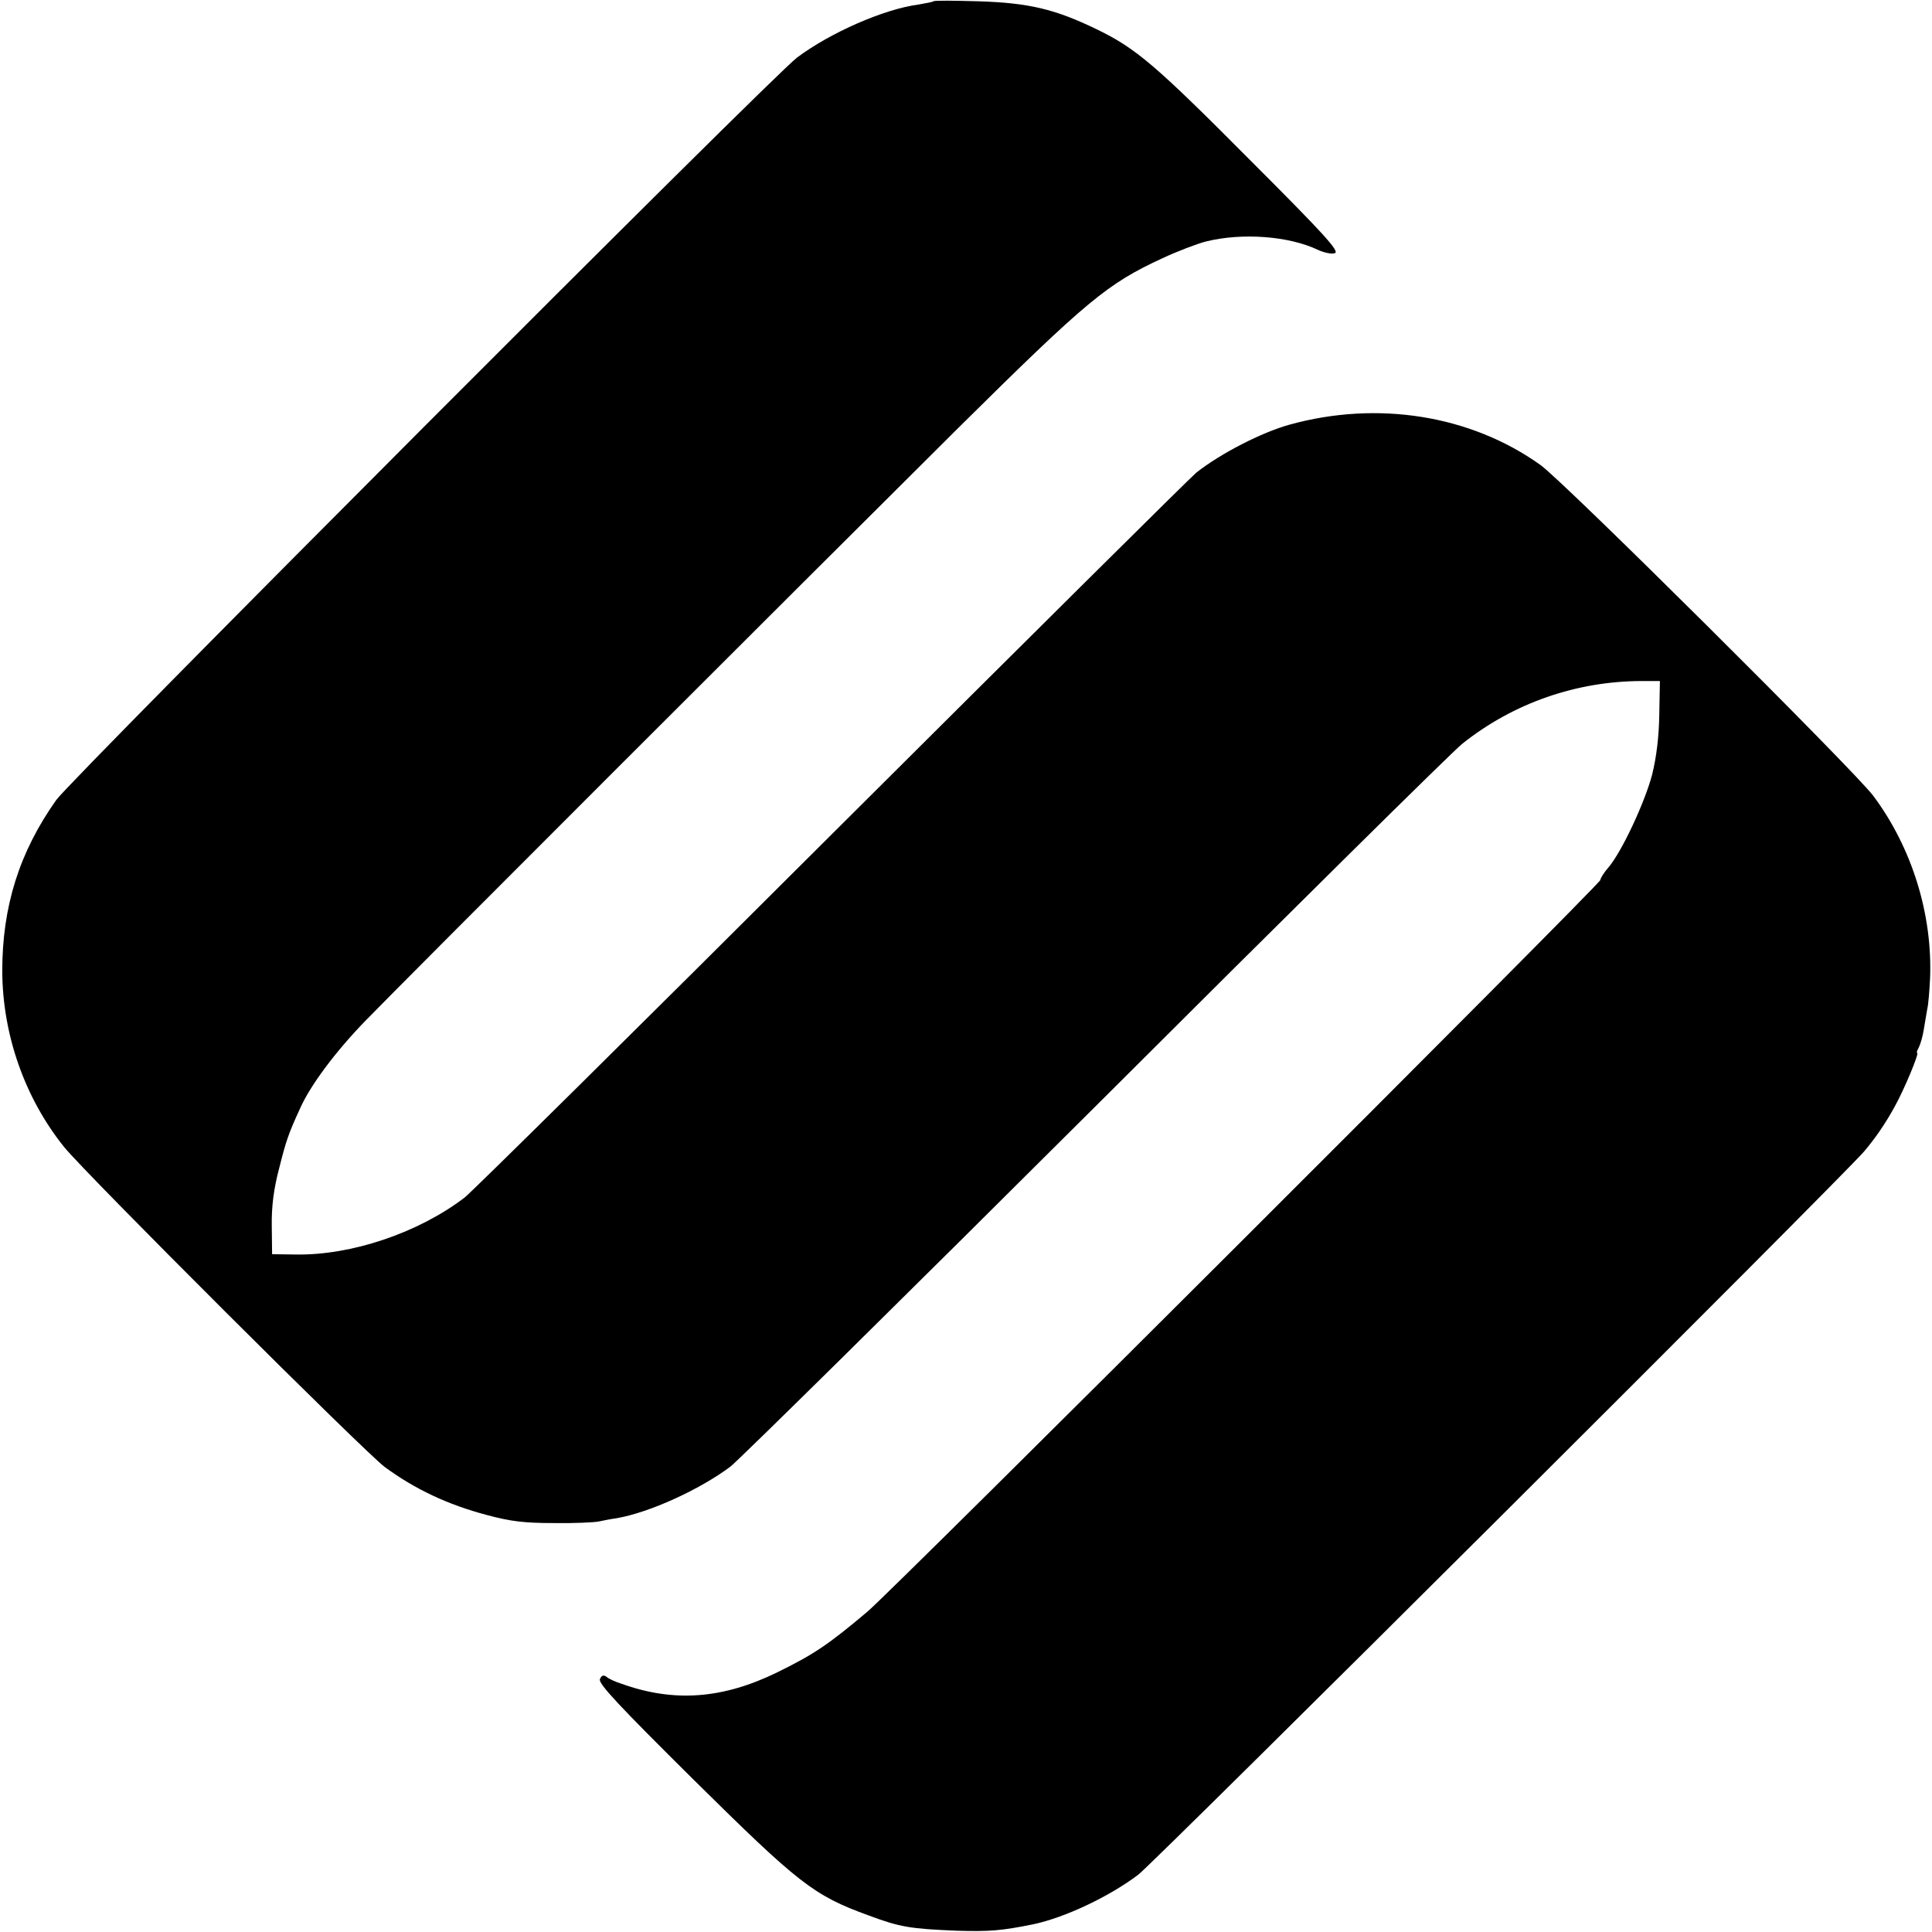 <?xml version="1.0" standalone="no"?>
<!DOCTYPE svg PUBLIC "-//W3C//DTD SVG 20010904//EN"
 "http://www.w3.org/TR/2001/REC-SVG-20010904/DTD/svg10.dtd">
<svg version="1.0" xmlns="http://www.w3.org/2000/svg"
 width="600pt" height="600pt" viewBox="0 0 600 600"
 preserveAspectRatio="xMidYMid meet">
<g transform="translate(0,600) scale(0.1,-0.1)"
fill="#000000" stroke="none">
<path d="M2899 5996 c-2 -2 -23 -6 -46 -10 -107 -14 -274 -87 -378 -165 -78
-59 -2251 -2237 -2300 -2305 -115 -162 -168 -331 -168 -532 1 -198 70 -394
192 -546 67 -83 935 -949 996 -994 94 -69 196 -117 317 -149 74 -20 117 -25
208 -25 63 -1 126 2 140 5 14 3 39 8 55 10 103 18 258 89 353 160 26 20 538
525 1138 1123 599 598 1110 1103 1135 1122 159 127 356 195 559 195 l55 0 -2
-105 c-1 -69 -9 -132 -22 -185 -23 -88 -96 -243 -136 -289 -14 -16 -25 -34
-25 -39 0 -12 -2195 -2204 -2276 -2272 -121 -102 -165 -132 -279 -188 -169
-83 -321 -95 -485 -36 -19 6 -41 16 -47 22 -9 6 -15 4 -20 -8 -5 -14 61 -84
293 -314 325 -321 370 -357 540 -419 99 -37 130 -42 275 -48 103 -3 139 0 238
20 99 21 236 86 326 154 52 40 2187 2167 2255 2247 35 42 63 82 94 138 30 54
77 167 70 167 -3 0 0 8 5 17 5 10 12 34 15 53 3 19 8 48 11 65 4 16 7 59 9 96
8 199 -56 406 -176 567 -57 77 -962 977 -1034 1028 -217 155 -506 201 -780
125 -86 -24 -213 -89 -289 -149 -16 -13 -525 -518 -1130 -1121 -605 -604
-1119 -1112 -1142 -1130 -144 -110 -352 -180 -525 -177 l-73 1 -1 87 c-1 61 6
116 23 180 21 84 29 108 66 188 32 71 109 174 200 268 119 123 1337 1340 1843
1843 401 397 463 448 634 527 47 22 108 45 135 52 113 28 258 17 348 -26 20
-9 43 -14 53 -10 14 6 -35 60 -257 282 -300 302 -361 354 -483 413 -130 63
-211 82 -367 87 -74 2 -137 3 -140 0z"/>
</g>
</svg>

